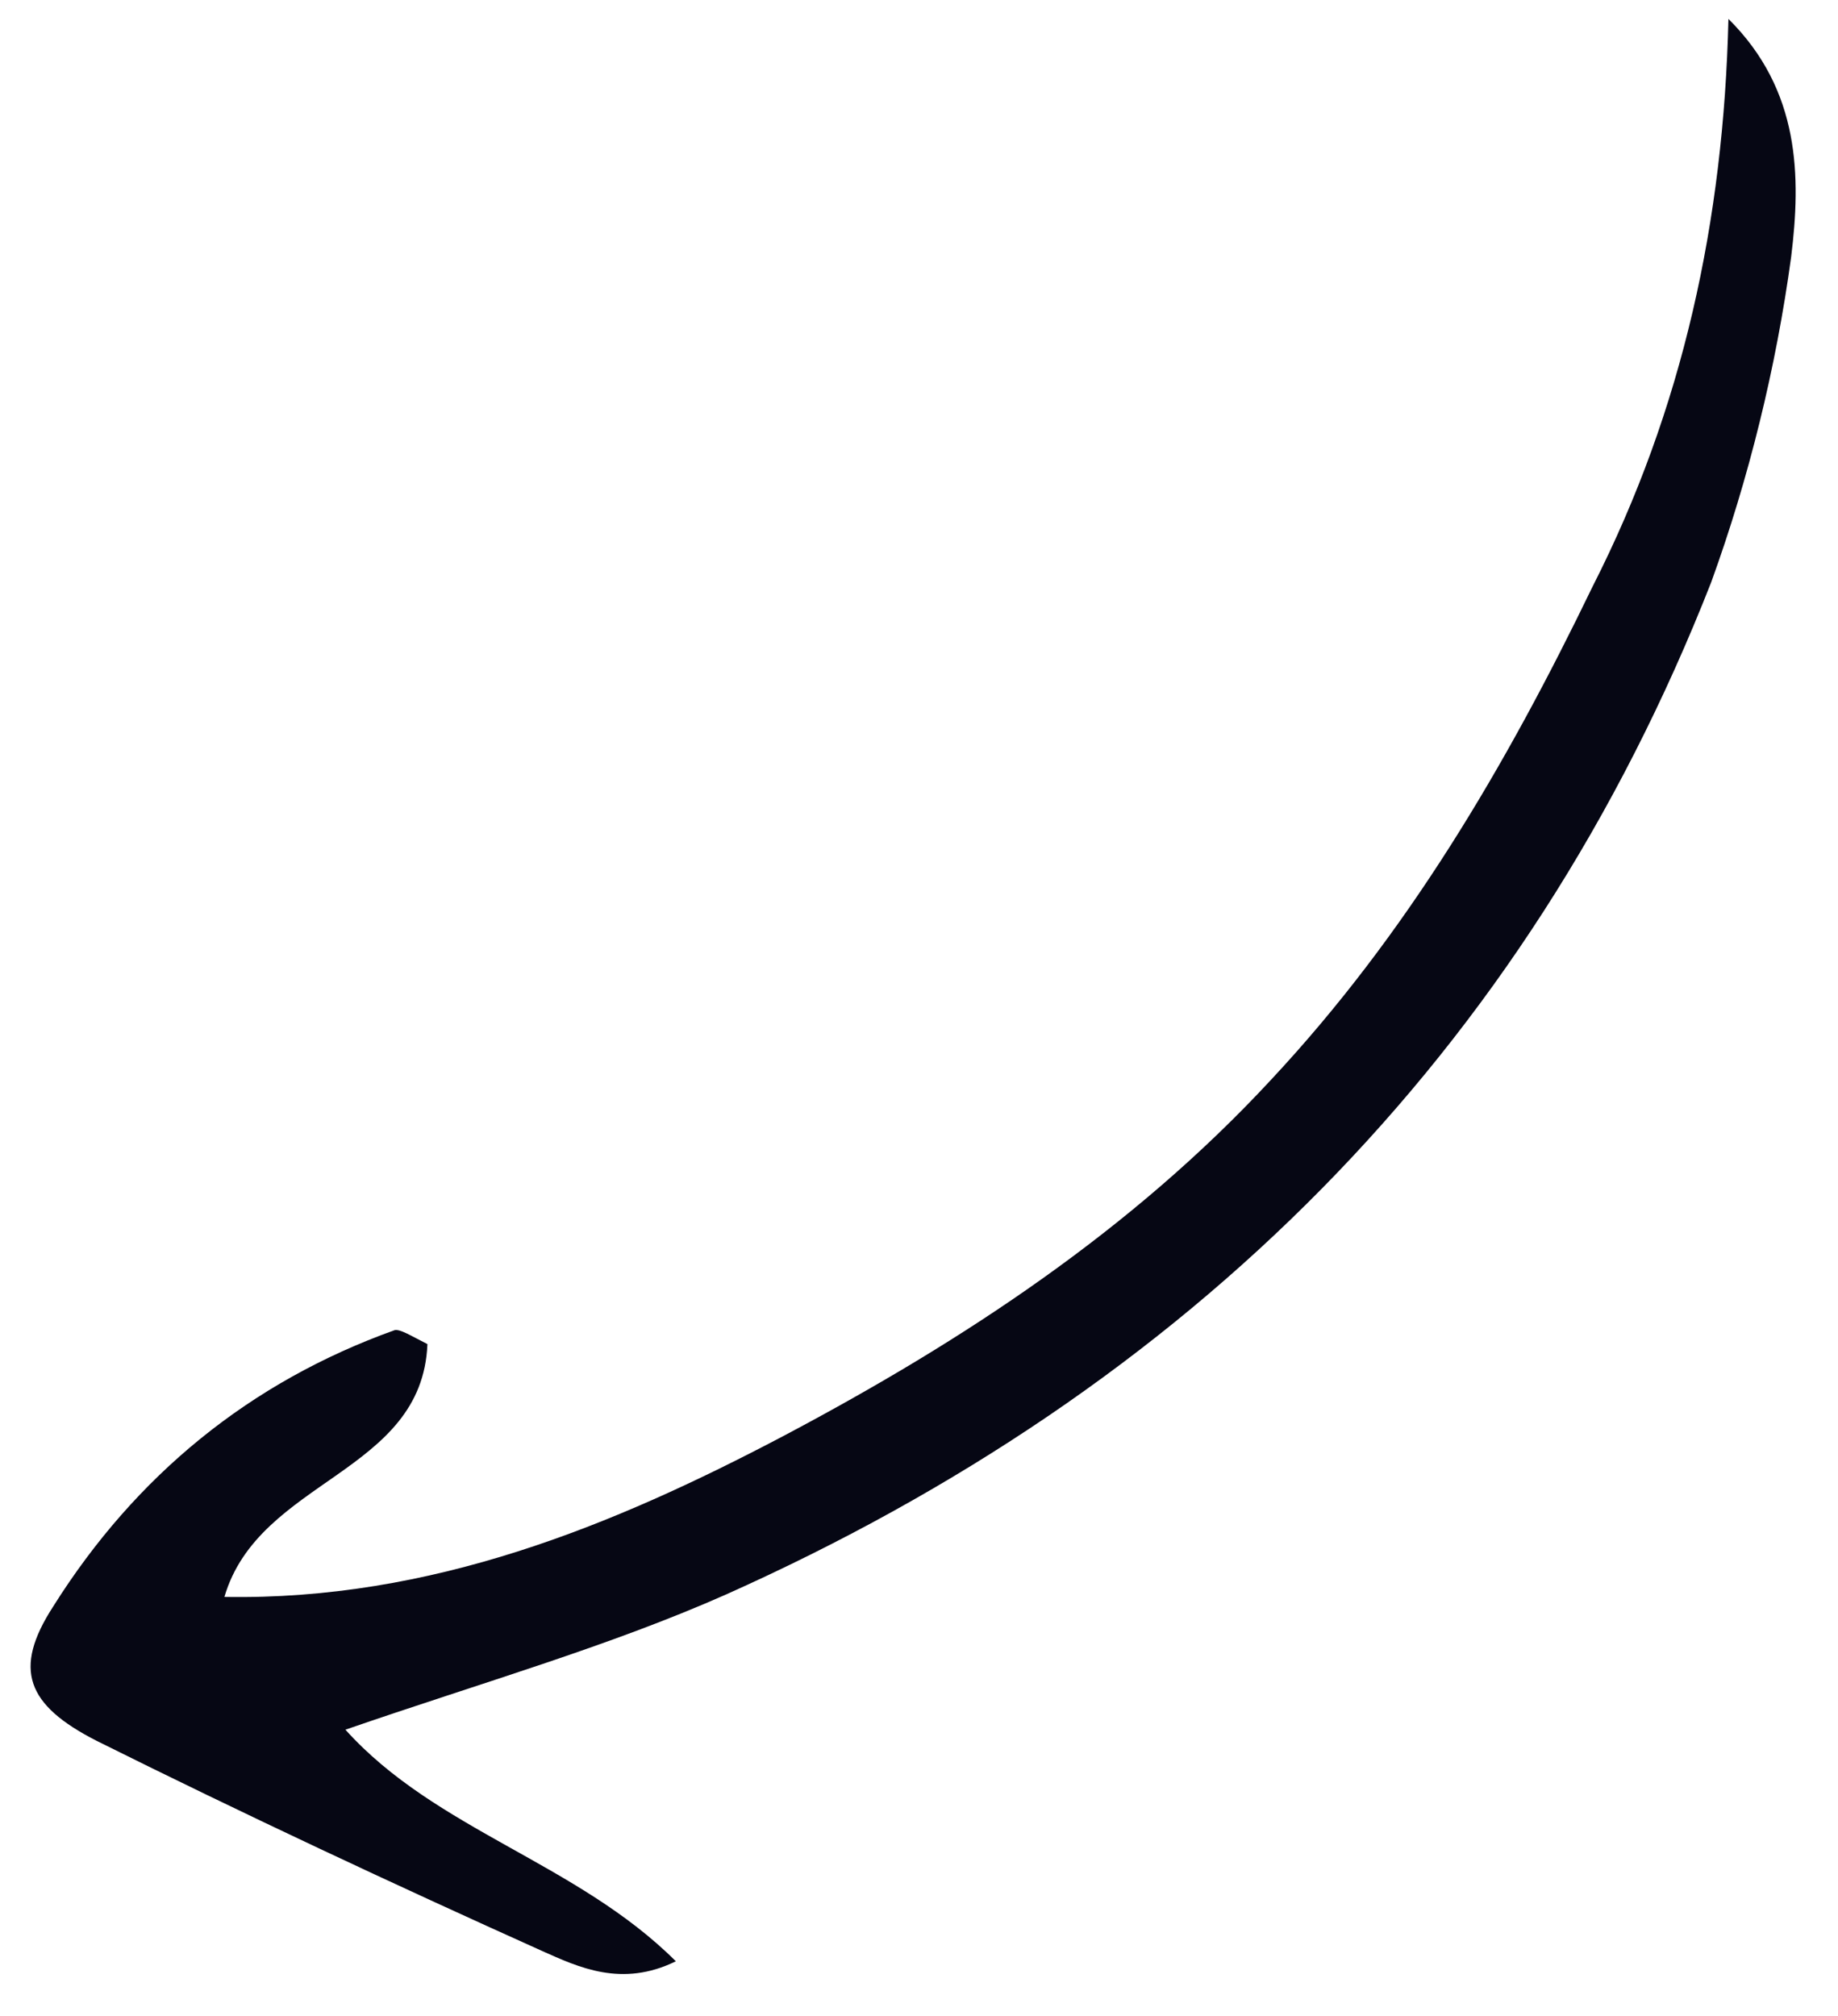 <svg width="31" height="34" viewBox="0 0 31 34" fill="none"
    xmlns="http://www.w3.org/2000/svg">
    <path d="M29.152 0.319C30.367 1.523 30.376 2.985 30.21 4.332C29.955 6.204 29.496 8.068 28.862 9.818C25.729 17.805 20.021 23.415 12.245 26.892C10.265 27.769 8.126 28.377 5.826 29.172C7.347 30.865 9.733 31.416 11.399 33.078C10.486 33.526 9.756 33.177 9.143 32.904C6.634 31.775 4.114 30.597 1.632 29.361C0.444 28.756 0.214 28.15 0.896 27.096C2.288 24.881 4.22 23.307 6.655 22.434C6.751 22.413 6.927 22.527 7.209 22.669C7.122 24.857 4.368 24.941 3.785 26.933C7.276 26.994 10.334 25.736 13.234 24.208C16.268 22.601 19.096 20.736 21.431 18.218C23.729 15.759 25.393 12.931 26.861 9.892C28.388 6.892 29.071 3.718 29.152 0.319Z" fill="#060714"/>
</svg>
